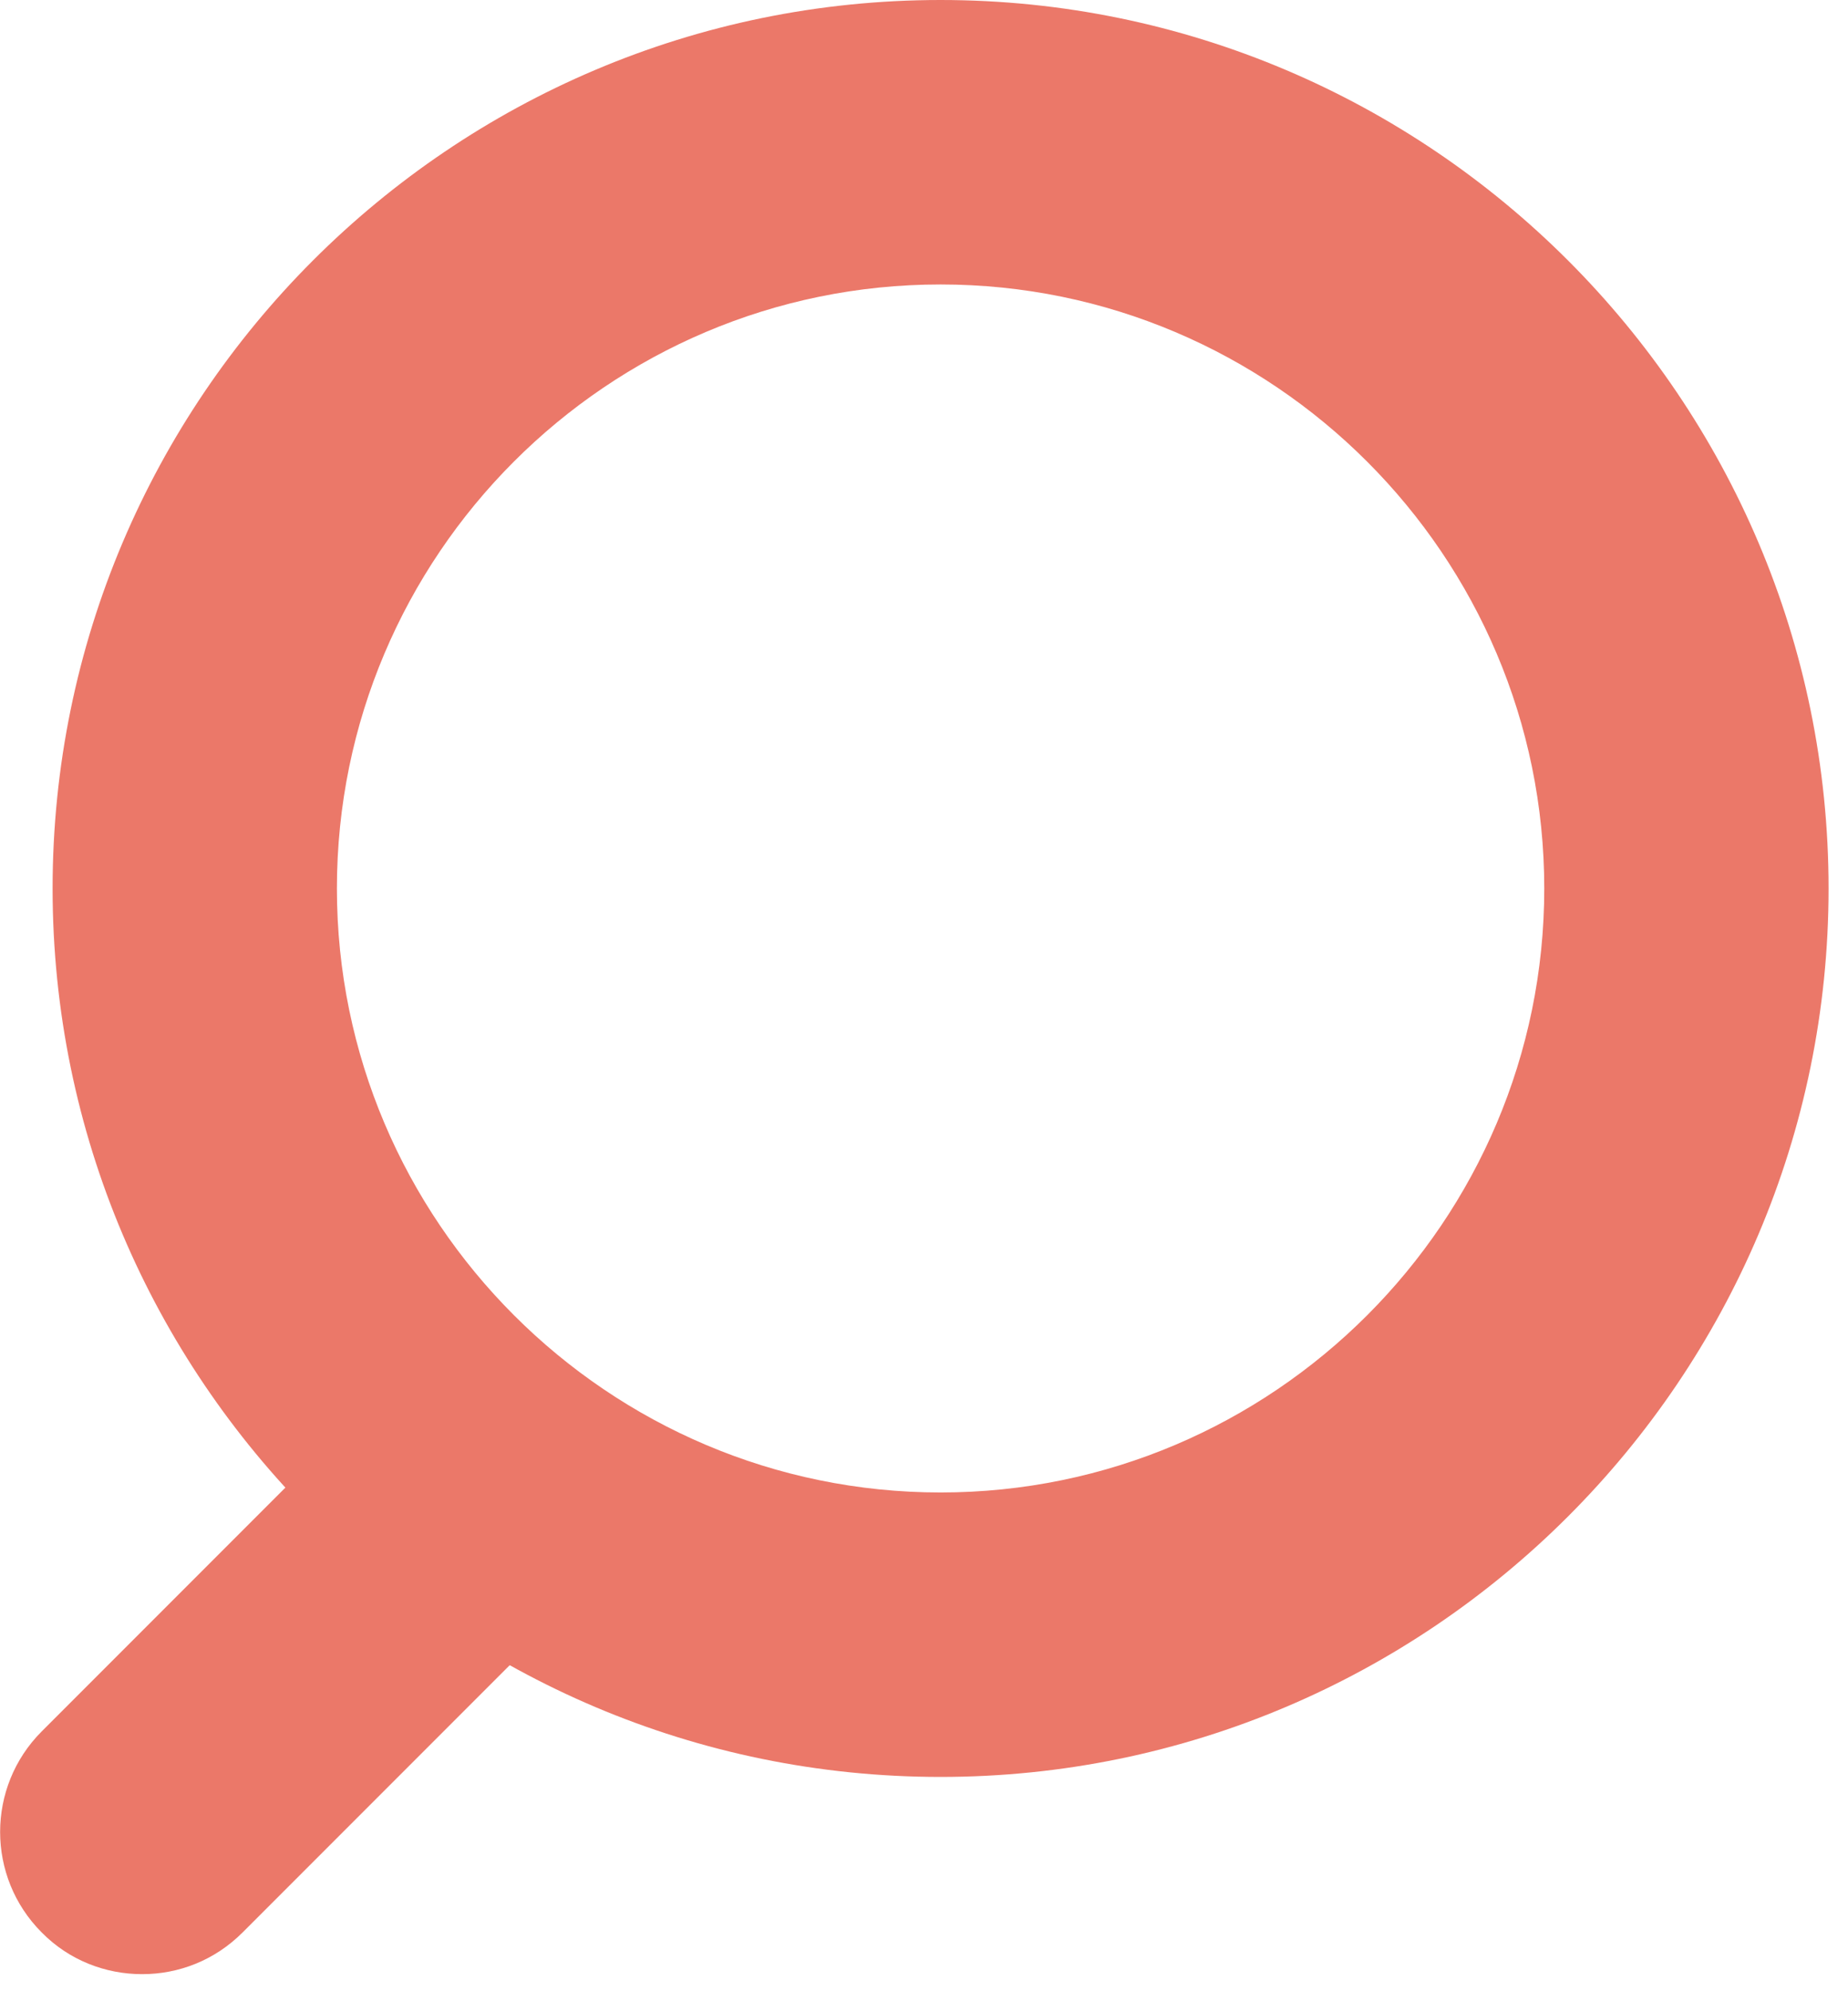 <svg width="39" height="42" viewBox="0 0 39 42" fill="none" xmlns="http://www.w3.org/2000/svg">
<path d="M19.85 37.48C9.52 37.48 1.11 29.08 1.11 18.74C1.11 8.4 9.52 0 19.85 0C30.18 0 38.59 8.41 38.59 18.74C38.59 29.07 30.18 37.48 19.85 37.48ZM19.85 6C12.82 6 7.11 11.72 7.11 18.74C7.11 25.76 12.83 31.48 19.85 31.48C26.87 31.48 32.59 25.76 32.59 18.74C32.59 11.72 26.87 6 19.85 6Z" fill="#EB7869"/>
<path d="M3 41.64C2.23 41.64 1.46 41.35 0.88 40.76C-0.29 39.59 -0.29 37.69 0.88 36.52L6.88 30.52C8.05 29.35 9.95 29.35 11.12 30.52C12.29 31.69 12.29 33.59 11.12 34.76L5.12 40.76C4.53 41.35 3.77 41.64 3 41.64Z" fill="#EB7869"/>
</svg>
